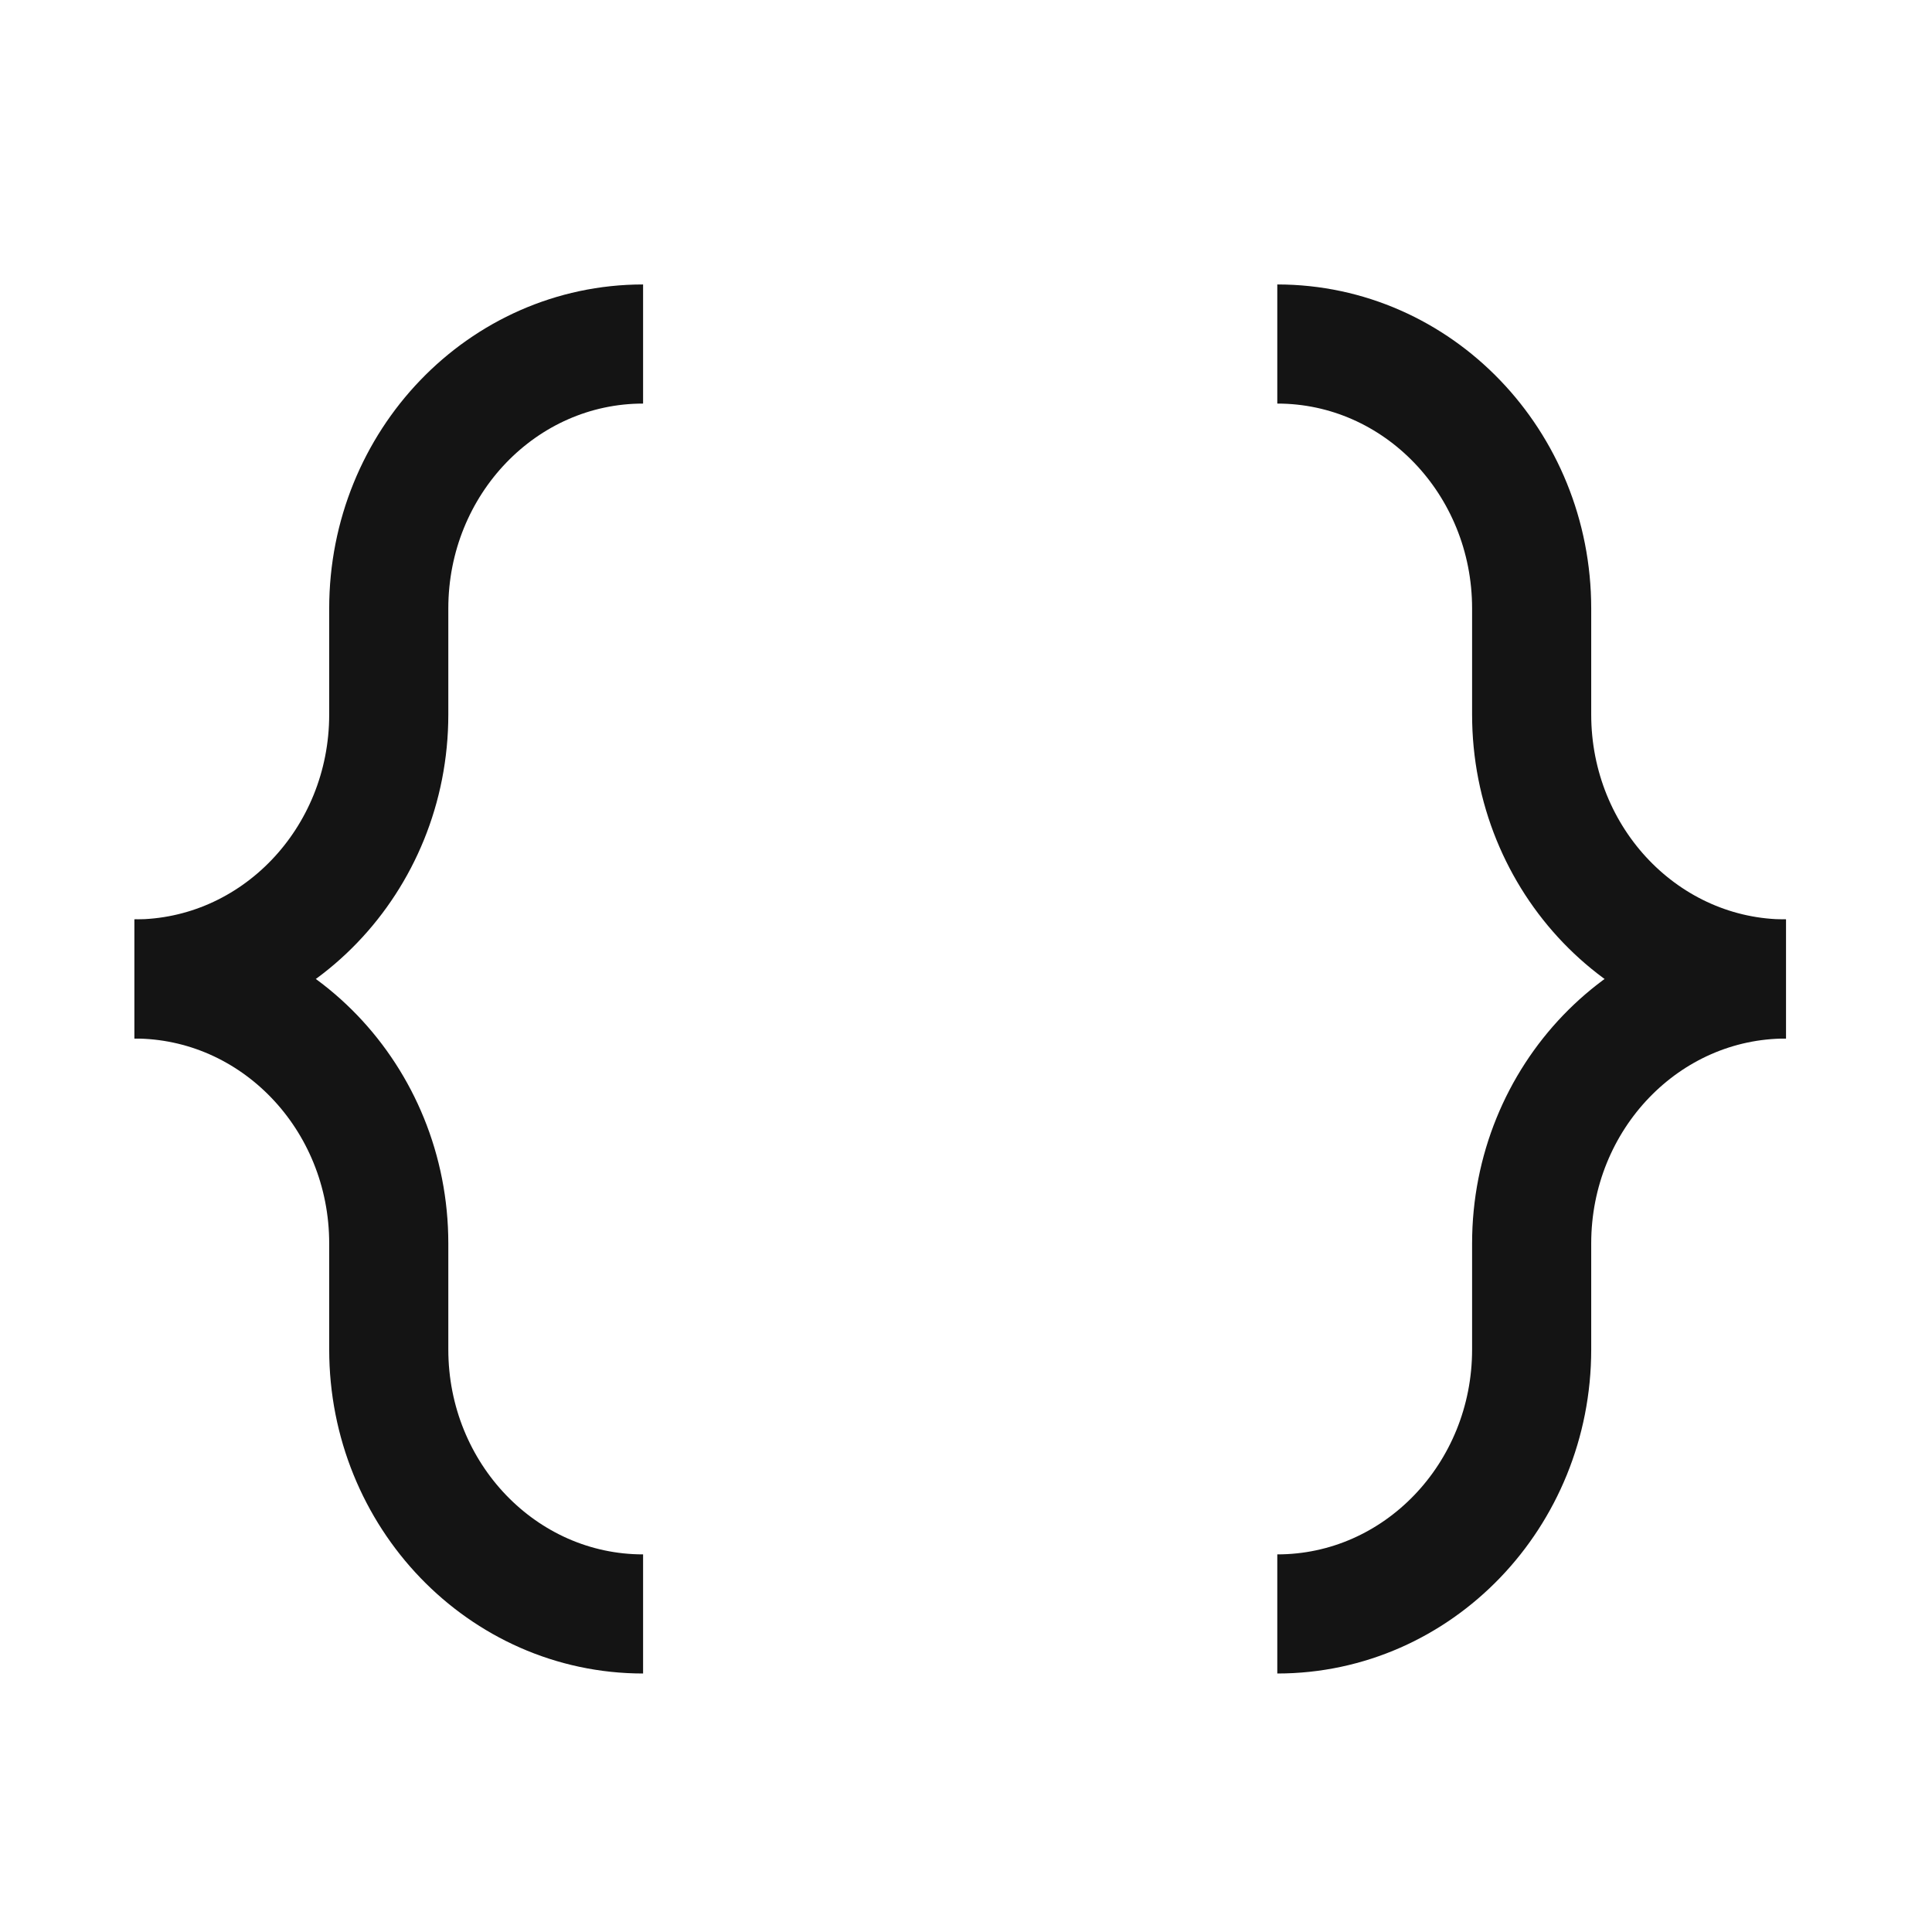 <?xml version="1.0" encoding="UTF-8"?> <svg xmlns="http://www.w3.org/2000/svg" width="64" height="64" viewBox="0 0 64 64" fill="none"><g clip-path="url(#clip0_3740_1399)"><path d="M59.163 32.43C54.506 32.43 50.738 28.503 50.738 23.669V20.157C50.738 15.323 46.969 11.396 42.312 11.396" stroke="#141414" stroke-width="3.946" stroke-miterlimit="10"></path><path d="M59.163 32.43C54.506 32.43 50.738 36.357 50.738 41.191V44.703C50.738 49.537 46.969 53.464 42.312 53.464" stroke="#141414" stroke-width="3.946" stroke-miterlimit="10"></path><path d="M4.453 32.43C9.11 32.43 12.878 36.357 12.878 41.191V44.703C12.878 49.537 16.647 53.464 21.303 53.464" stroke="#141414" stroke-width="3.946" stroke-miterlimit="10"></path><path d="M4.453 32.43C9.11 32.43 12.878 28.503 12.878 23.669V20.157C12.878 15.323 16.647 11.396 21.303 11.396" stroke="#141414" stroke-width="3.946" stroke-miterlimit="10"></path></g><defs><clipPath id="clip0_3740_1399"><rect width="63.14" height="63.14" fill="white" transform="translate(0.227 0.86)"></rect></clipPath></defs></svg> 